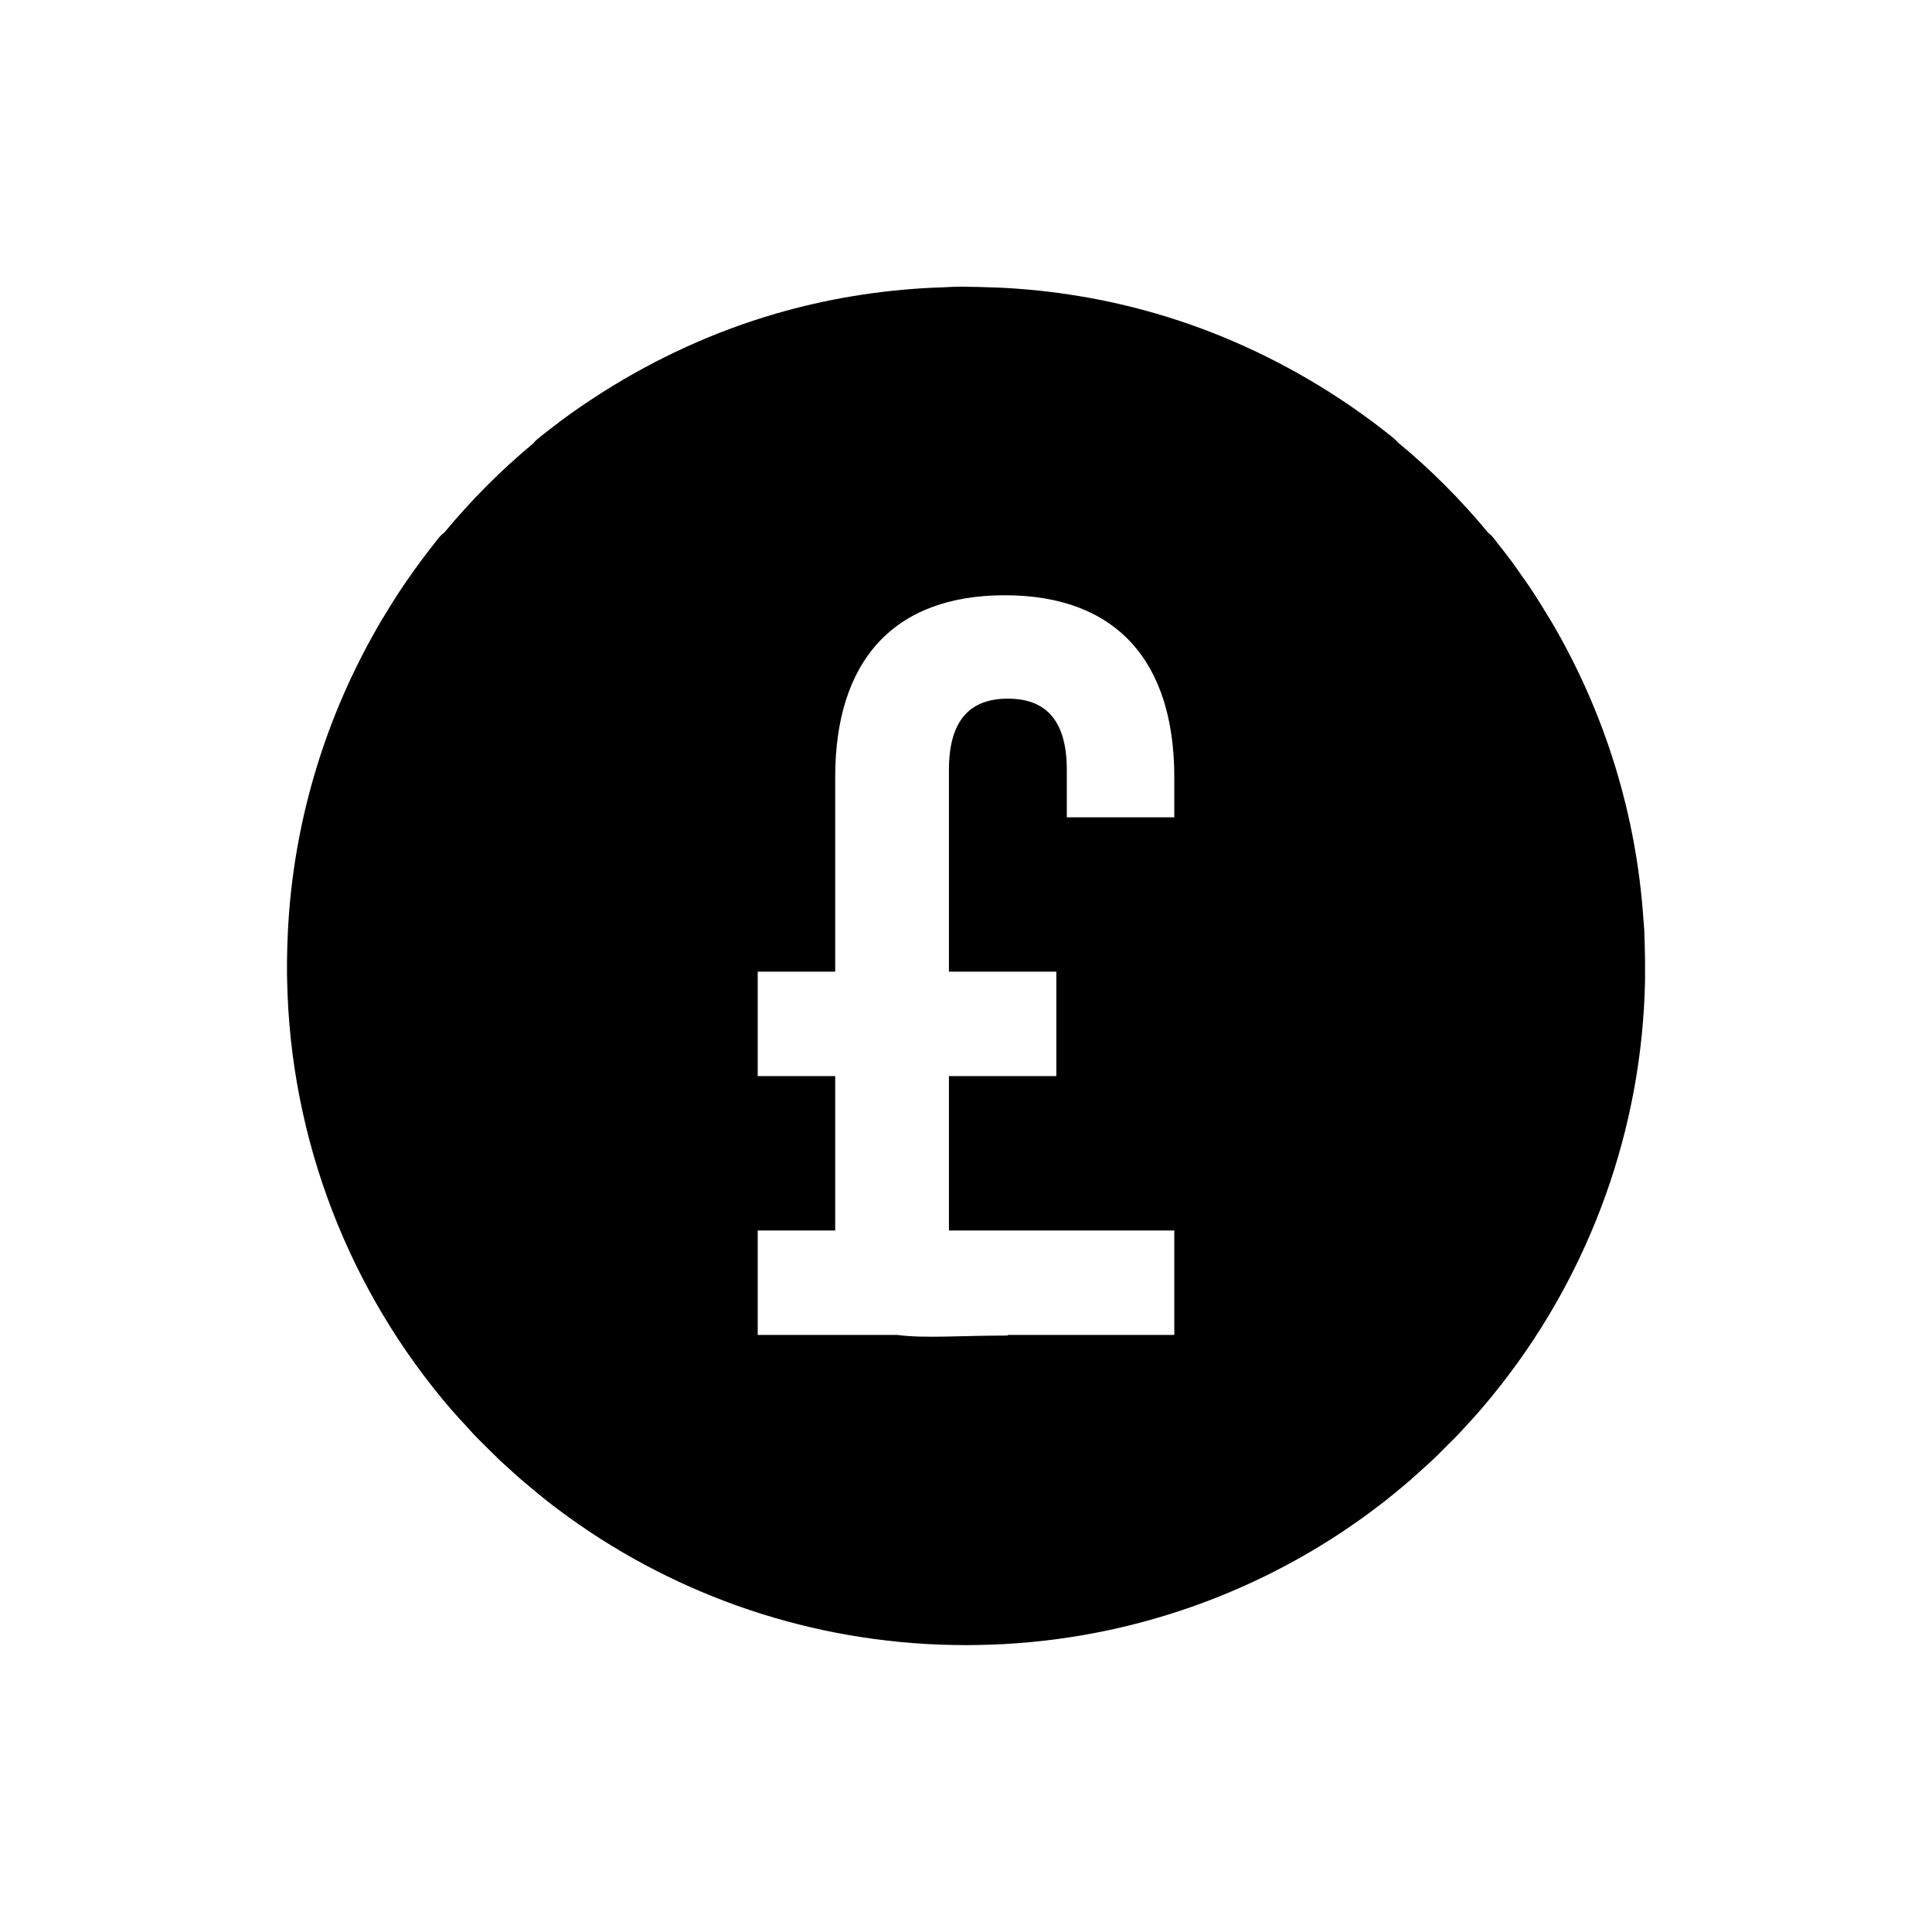 <?xml version="1.0" encoding="UTF-8"?>
<!-- The Best Svg Icon site in the world: iconSvg.co, Visit us! https://iconsvg.co -->
<svg fill="#000000" width="800px" height="800px" version="1.1" viewBox="144 144 512 512" xmlns="http://www.w3.org/2000/svg">
 <path d="m398.2 219.96v0.02c-1.824 0.012-3.387 0.129-4.754 0.188-0.711 0.016-1.48 0.039-2.312 0.078-14.184 0.672-28.133 2.973-41.543 6.875-16.227 4.727-31.586 11.773-45.738 20.715-0.137 0.094-0.289 0.191-0.453 0.297-3.707 2.359-7.348 4.836-10.891 7.477-0.117 0.078 0.039-0.016-0.043 0.039-0.07 0.059-0.152 0.09-0.223 0.148-0.09 0.074-0.176 0.148-0.258 0.227-1.719 1.289-3.43 2.598-5.098 3.945-0.004 0.004 0.008 0.031 0 0.031l-0.066 0.039c-0.074 0.055-0.156 0.137-0.227 0.195-0.035 0.02-0.074 0.031-0.109 0.07-0.383 0.312-0.73 0.66-1.043 1.043-0.027 0.039-0.055 0.078-0.078 0.117-8.527 7.059-16.395 14.973-23.539 23.578-0.039 0.035-0.109 0.059-0.148 0.117-0.512 0.387-0.977 0.836-1.375 1.336-0.617 0.762-0.965 1.23-1.082 1.379-1.285 1.617-2.531 3.25-3.762 4.91-1.098 1.48-2.18 2.992-3.227 4.496-0.875 1.262-1.762 2.555-2.648 3.906-1.465 2.231-2.828 4.457-4.16 6.691h-0.039c-0.371 0.625-0.793 1.391-1.301 2.273-13.523 23.461-21.77 49.945-23.613 77.609-0.055 0.773-0.098 1.633-0.148 2.566-0.082 1.578-0.148 3.137-0.188 4.656-0.074 2.391-0.102 4.766-0.078 7.133v0.039c0.004 0.461 0.023 1.031 0.039 1.676 0.812 42.301 16.531 82.41 43.441 113.66 1.473 1.707 2.961 3.289 4.391 4.832 0.426 0.461 0.945 1.098 1.672 1.859 1.117 1.172 2.188 2.188 3.121 3.121 0.93 0.93 1.957 1.969 3.129 3.09v0.039c0.953 0.906 1.812 1.645 2.527 2.301 1.227 1.125 2.516 2.305 3.938 3.531 0.688 0.594 1.23 1.027 1.602 1.34 1.738 1.465 3.519 2.969 5.394 4.43 28.445 22.176 63.312 35.543 100.15 37.637 0.008 0 0.699 0.039 0.707 0.039 2.184 0.113 4.352 0.195 6.504 0.227 1.066 0.02 2.199 0.039 3.356 0.039 1.109-0.004 2.223-0.016 3.309-0.039 2.152-0.039 4.328-0.117 6.504-0.227h0.039c-0.004 0 0.566-0.039 0.629-0.039h0.039c36.84-2.094 71.715-15.461 100.16-37.637 2.062-1.609 4.066-3.273 6.023-4.941 0.004-0.004 0.262-0.195 0.738-0.602 0.039-0.035 0.078-0.07 0.117-0.105l0.227-0.199c0.062-0.059 0.121-0.121 0.18-0.188l0.039-0.039c1.371-1.199 2.699-2.383 3.945-3.531 0.594-0.547 1.336-1.191 2.191-2.008 1.176-1.121 2.191-2.199 3.121-3.129 0.934-0.93 2.012-1.949 3.129-3.121 0.73-0.766 1.297-1.41 1.711-1.859 1.43-1.539 2.879-3.121 4.352-4.828 1.914-2.227 3.754-4.484 5.539-6.773 23.52-30.168 37.18-67.586 37.934-106.89v-0.039c0.016-0.629-0.008-1.18 0-1.633v-0.039c0.023-2.383 0.004-4.734-0.07-7.137-0.039-1.52-0.066-3.035-0.145-4.574v-0.039c-0.062-1.074-0.164-2.023-0.227-2.902-1.887-27.547-10.07-53.91-23.539-77.285-0.543-0.949-1.027-1.77-1.457-2.488h-0.039c-1.27-2.125-2.547-4.242-3.934-6.356-0.934-1.43-1.871-2.801-2.797-4.133h-0.039c-1.016-1.457-2.023-2.953-3.117-4.43-1.23-1.66-2.512-3.289-3.801-4.91-0.125-0.152-0.438-0.621-1.043-1.367-0.398-0.492-0.859-0.934-1.367-1.309-7.231-8.73-15.191-16.727-23.844-23.871-0.281-0.34-0.594-0.652-0.934-0.938-0.047-0.047-0.098-0.098-0.148-0.145-0.07-0.055-0.141-0.109-0.215-0.16v-0.027l-0.078-0.039c-0.016-0.016-0.027-0.027-0.039-0.039l-0.039-0.043c-1.578-1.27-3.168-2.492-4.793-3.719-0.062-0.051-0.125-0.105-0.188-0.156-0.121-0.102-0.246-0.199-0.375-0.297 0.012 0.008-0.094-0.031-0.188-0.105l-0.039-0.039c-3.5-2.609-7.09-5.07-10.746-7.402-0.047-0.027-0.098-0.051-0.145-0.078 0.043 0.02-0.156-0.137-0.523-0.375h-0.039c-14.121-8.906-29.445-15.922-45.629-20.633-13.414-3.906-27.352-6.215-41.543-6.887h-0.039c-0.809-0.039-1.547-0.051-2.234-0.07h-0.07c-2.121-0.078-4.293-0.156-6.512-0.156-0.273 0-0.844-0.039-1.742-0.039h-0.078zm12.074 81.789c29.59 0 44.926 17.539 44.926 48.227v10.617h-28.484v-12.535c0-13.703-6.035-18.906-15.625-18.906s-15.617 5.203-15.617 18.906v53.449h28.465v27.672h-28.465v40.922h59.727v27.672h-44.109v0.137c-0.281 0.02-0.539 0.031-0.816 0.031-11.812 0-21.316 0.793-28.52-0.168h-36.957v-27.672h20.535v-40.922h-20.535v-27.672h20.535v-51.531c0-30.688 15.348-48.227 44.941-48.227z"/>
</svg>